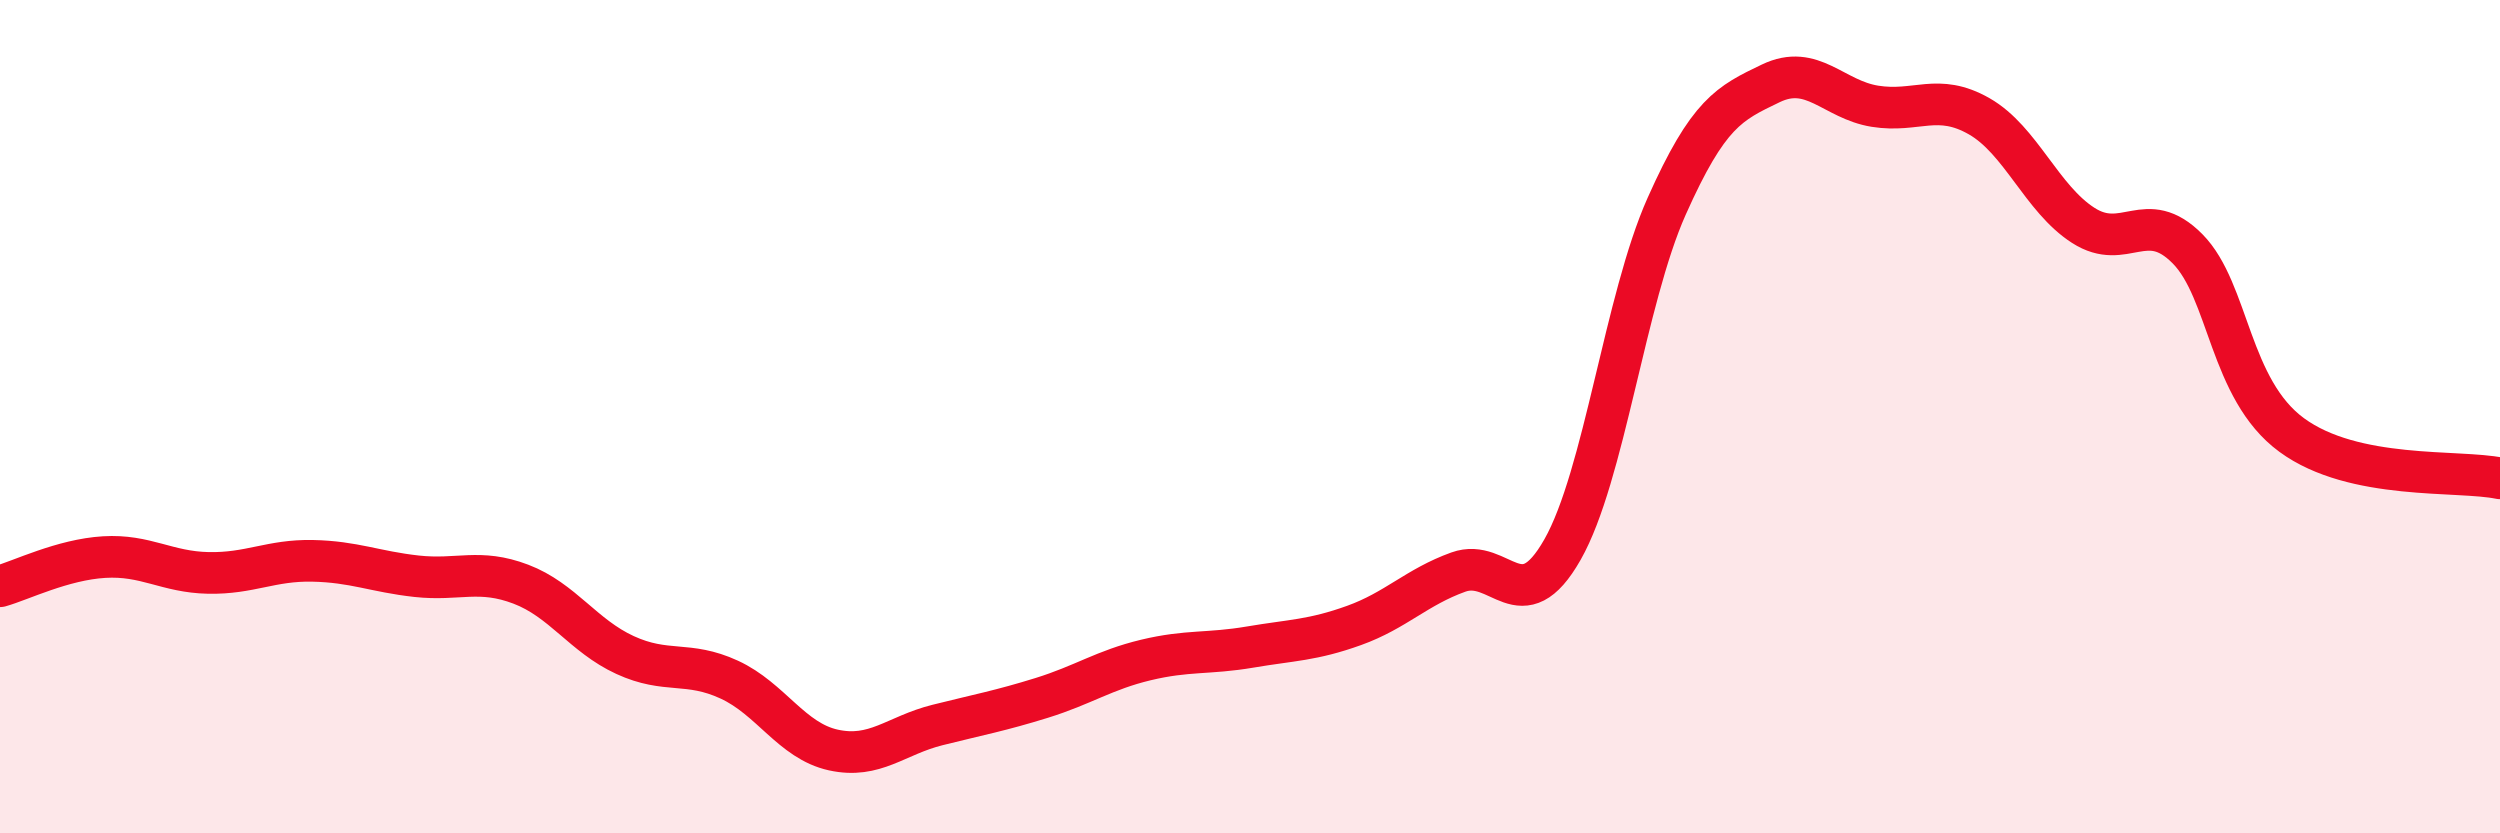 
    <svg width="60" height="20" viewBox="0 0 60 20" xmlns="http://www.w3.org/2000/svg">
      <path
        d="M 0,14.07 C 0.5,13.93 1.5,13.43 2.5,13.37 C 3.5,13.31 4,13.73 5,13.75 C 6,13.77 6.5,13.44 7.5,13.46 C 8.5,13.48 9,13.72 10,13.83 C 11,13.94 11.5,13.64 12.5,14.02 C 13.5,14.4 14,15.26 15,15.72 C 16,16.18 16.5,15.85 17.5,16.31 C 18.5,16.77 19,17.78 20,18 C 21,18.22 21.5,17.65 22.5,17.4 C 23.5,17.15 24,17.06 25,16.75 C 26,16.44 26.5,16.08 27.5,15.84 C 28.5,15.6 29,15.7 30,15.53 C 31,15.36 31.5,15.37 32.5,15.01 C 33.5,14.65 34,14.09 35,13.73 C 36,13.37 36.5,14.95 37.5,13.19 C 38.5,11.43 39,7.19 40,4.95 C 41,2.71 41.5,2.48 42.5,2 C 43.5,1.52 44,2.39 45,2.55 C 46,2.71 46.5,2.22 47.5,2.79 C 48.5,3.36 49,4.77 50,5.41 C 51,6.05 51.5,4.96 52.5,5.97 C 53.5,6.98 53.5,9.34 55,10.44 C 56.5,11.54 59,11.27 60,11.48L60 20L0 20Z"
        fill="#EB0A25"
        opacity="0.1"
        stroke-linecap="round"
        stroke-linejoin="round"
      />
      <path
        d="M 0,14.07 C 0.5,13.93 1.5,13.43 2.5,13.37 C 3.5,13.31 4,13.73 5,13.75 C 6,13.77 6.5,13.44 7.5,13.46 C 8.5,13.48 9,13.72 10,13.83 C 11,13.94 11.5,13.64 12.5,14.02 C 13.5,14.4 14,15.26 15,15.72 C 16,16.18 16.5,15.85 17.5,16.31 C 18.5,16.77 19,17.78 20,18 C 21,18.22 21.5,17.65 22.5,17.4 C 23.5,17.15 24,17.06 25,16.75 C 26,16.44 26.5,16.08 27.5,15.84 C 28.5,15.6 29,15.7 30,15.53 C 31,15.36 31.5,15.37 32.5,15.01 C 33.5,14.65 34,14.09 35,13.73 C 36,13.37 36.5,14.95 37.5,13.19 C 38.5,11.43 39,7.19 40,4.95 C 41,2.71 41.5,2.48 42.5,2 C 43.5,1.52 44,2.39 45,2.55 C 46,2.71 46.5,2.22 47.5,2.79 C 48.5,3.36 49,4.77 50,5.41 C 51,6.05 51.5,4.96 52.5,5.97 C 53.5,6.98 53.5,9.34 55,10.44 C 56.5,11.54 59,11.27 60,11.48"
        stroke="#EB0A25"
        stroke-width="1"
        fill="none"
        stroke-linecap="round"
        stroke-linejoin="round"
      />
    </svg>
  